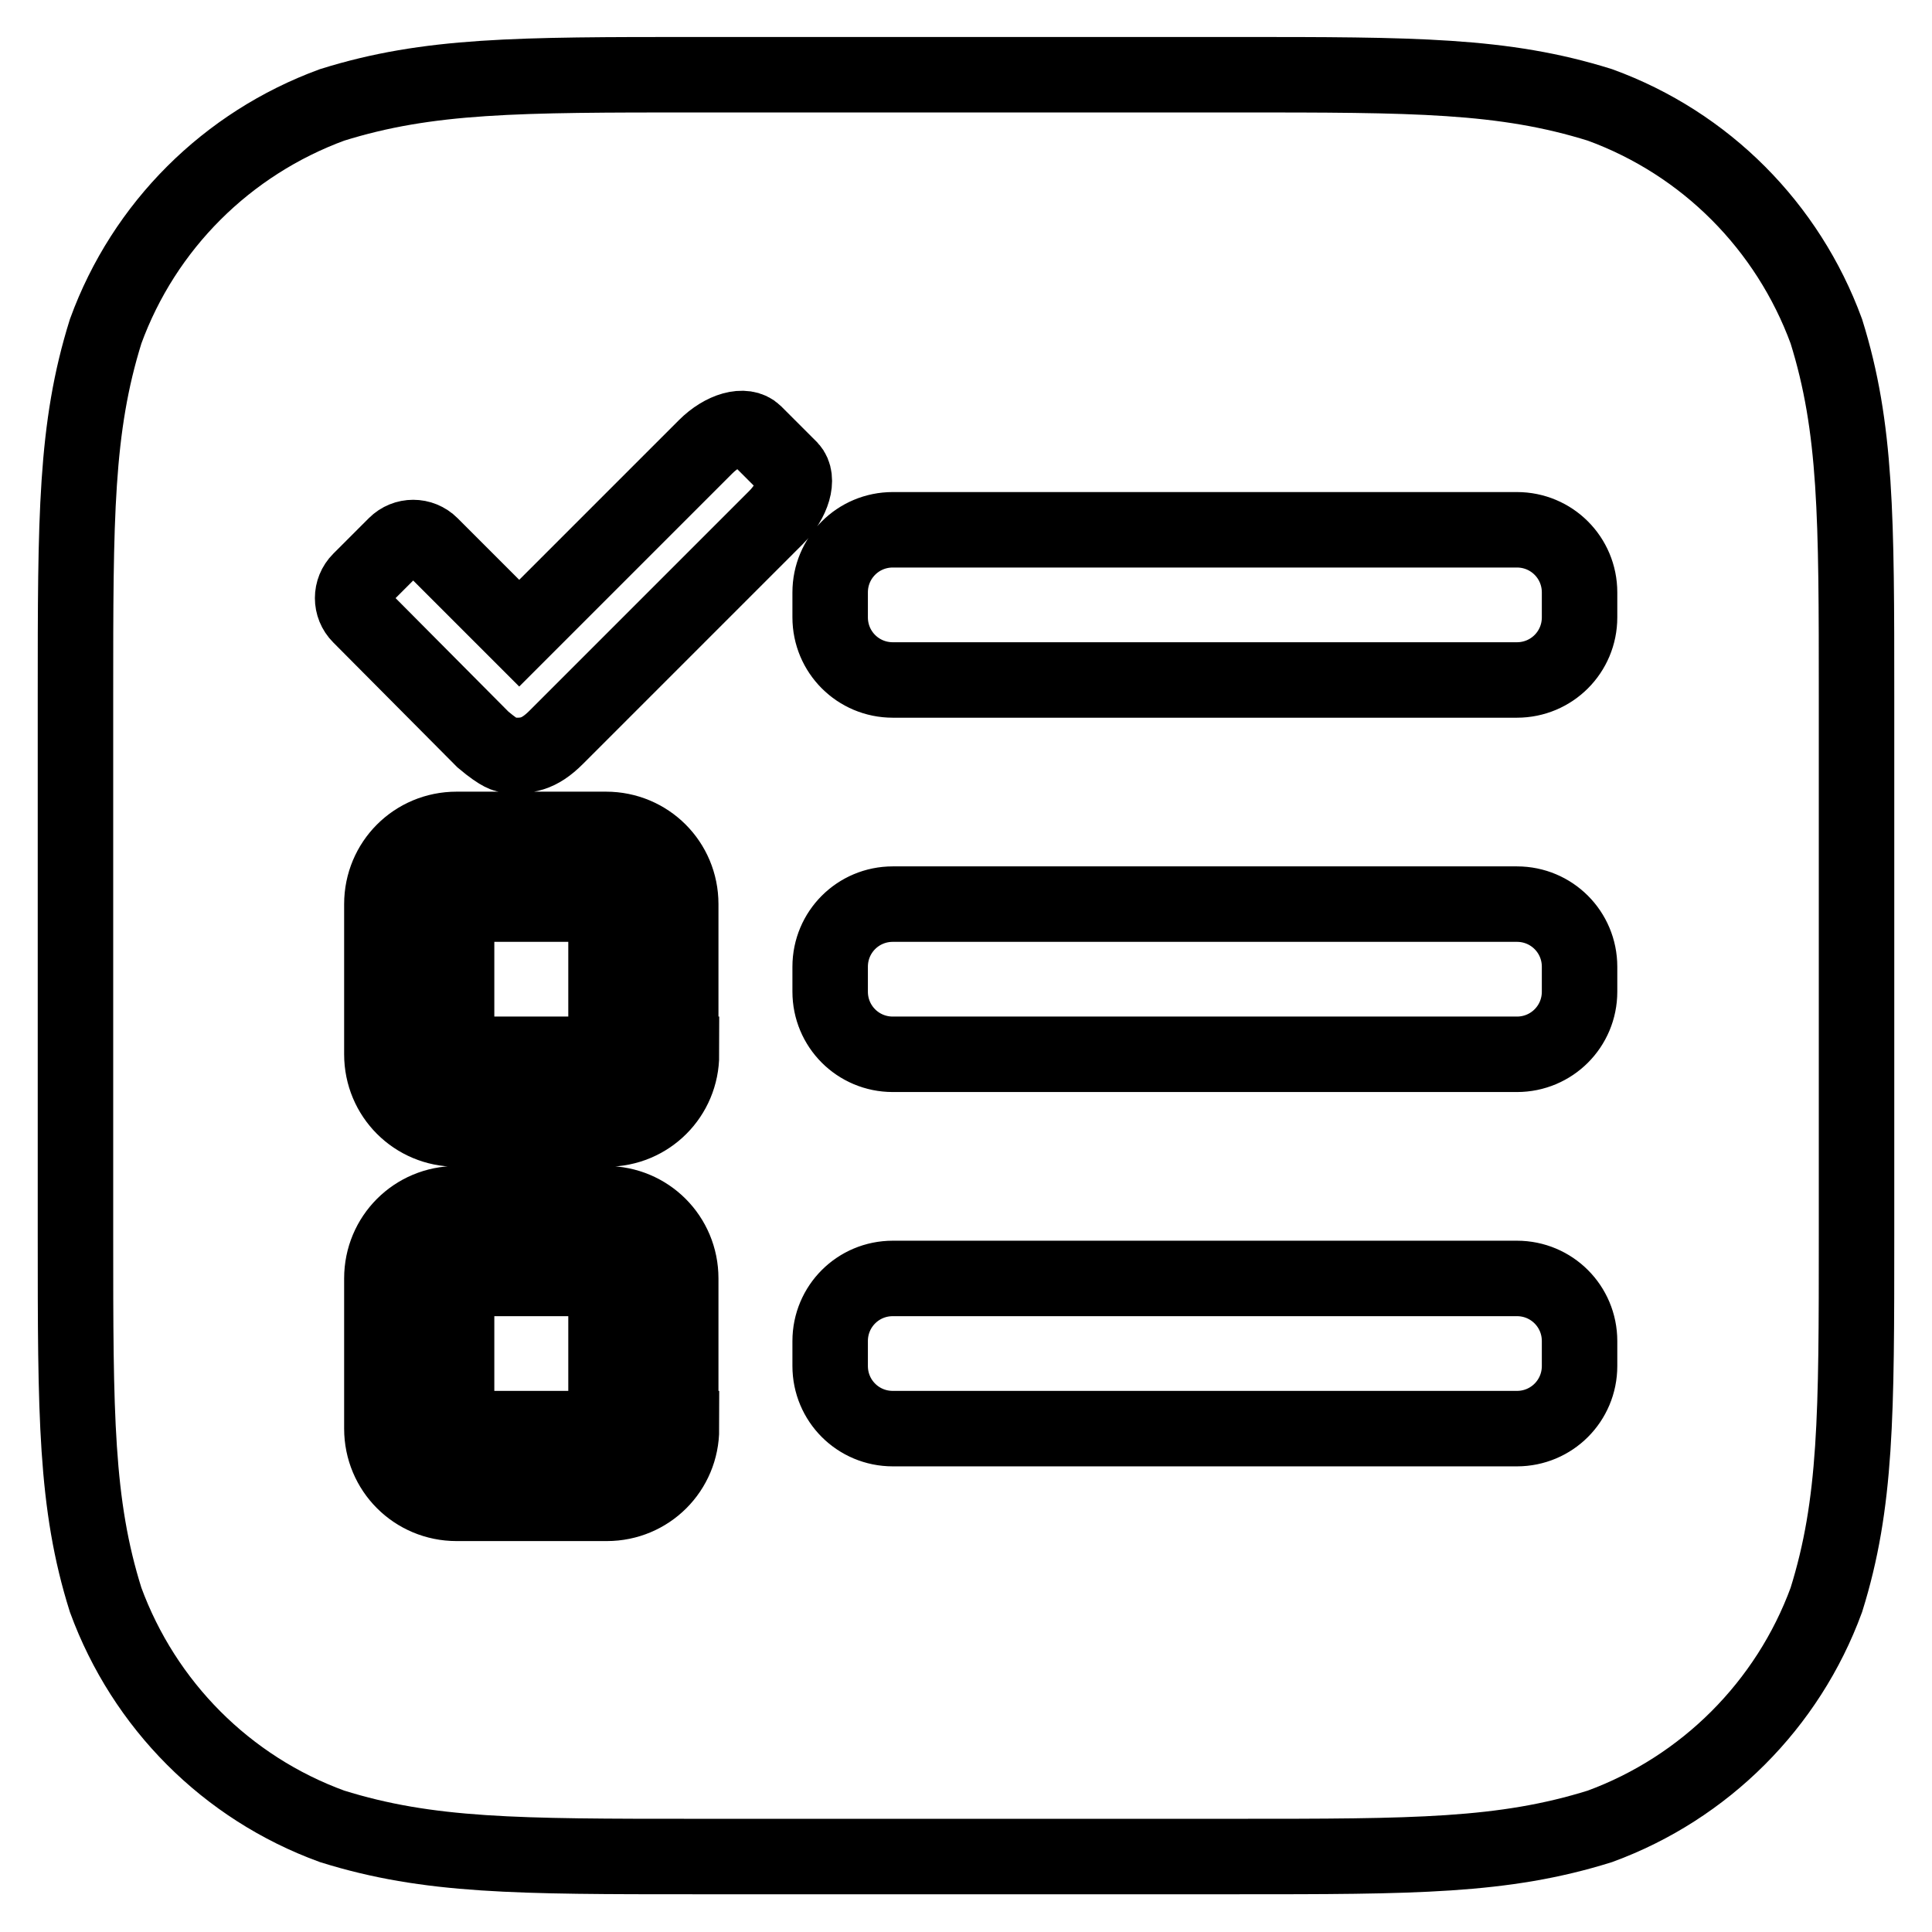 <?xml version="1.0" encoding="utf-8"?>
<!-- Svg Vector Icons : http://www.onlinewebfonts.com/icon -->
<!DOCTYPE svg PUBLIC "-//W3C//DTD SVG 1.1//EN" "http://www.w3.org/Graphics/SVG/1.1/DTD/svg11.dtd">
<svg version="1.1" xmlns="http://www.w3.org/2000/svg" xmlns:xlink="http://www.w3.org/1999/xlink" x="0px" y="0px" viewBox="0 0 256 256" enable-background="new 0 0 256 256" xml:space="preserve">
<g> <path stroke-width="10" fill-opacity="0" stroke="#000000"  d="M242,43.9c-5.1-13.9-16-24.9-30-30c-12.8-4-24.6-4-48.3-4H92.3c-23.7,0-35.5,0-48.3,4 c-13.9,5.1-24.9,16-30,30c-4,12.8-4,24.6-4,48.3v71.5c0,23.7,0,35.6,4,48.3c5.1,13.9,16,24.9,30,30c12.8,4,24.6,4,48.3,4h71.4 c23.7,0,35.5,0,48.3-4c13.9-5.1,24.9-16.1,30-30c4-12.8,4-24.6,4-48.3V92.3C246,68.6,246,56.7,242,43.9z M90.3,189.3 c0,5.5-4.4,9.9-9.9,9.9H60.5c-5.5,0-9.9-4.4-9.9-9.9v-19.9c0-5.5,4.4-9.9,9.9-9.9h19.8c5.5,0,9.9,4.4,9.9,9.9V189.3z M90.3,139.7 c0,5.5-4.4,9.9-9.9,9.9H60.5c-5.5,0-9.9-4.4-9.9-9.9v-19.9c0-5.5,4.4-9.9,9.9-9.9h19.8c5.5,0,9.9,4.4,9.9,9.9V139.7z M102.8,68.6 L73.7,97.7c-2.3,2.3-4,2.6-6.6,2.3c0,0-0.6,0.1-3.1-2L47.7,81.6c-1.3-1.3-1.3-3.4,0-4.7l4.7-4.7c1.3-1.3,3.4-1.3,4.7,0l11.7,11.7 l24.7-24.7c2.3-2.3,5.2-3.1,6.5-1.8l4.7,4.7C105.9,63.4,105.1,66.3,102.8,68.6z M209.3,181c0,4.6-3.7,8.3-8.3,8.3h-82.7 c-4.6,0-8.3-3.7-8.3-8.3v-3.3c0-4.6,3.7-8.3,8.3-8.3H201c4.6,0,8.3,3.7,8.3,8.3V181L209.3,181z M209.3,131.4c0,4.6-3.7,8.3-8.3,8.3 h-82.7c-4.6,0-8.3-3.7-8.3-8.3v-3.3c0-4.6,3.7-8.3,8.3-8.3H201c4.6,0,8.3,3.7,8.3,8.3V131.4L209.3,131.4z M209.3,81.8 c0,4.6-3.7,8.3-8.3,8.3h-82.7c-4.6,0-8.3-3.7-8.3-8.3v-3.3c0-4.6,3.7-8.3,8.3-8.3H201c4.6,0,8.3,3.7,8.3,8.3V81.8L209.3,81.8z  M60.5,139.7h19.8v-19.9H60.5V139.7z M60.5,189.3h19.8v-19.9H60.5V189.3z"/></g>
</svg>
